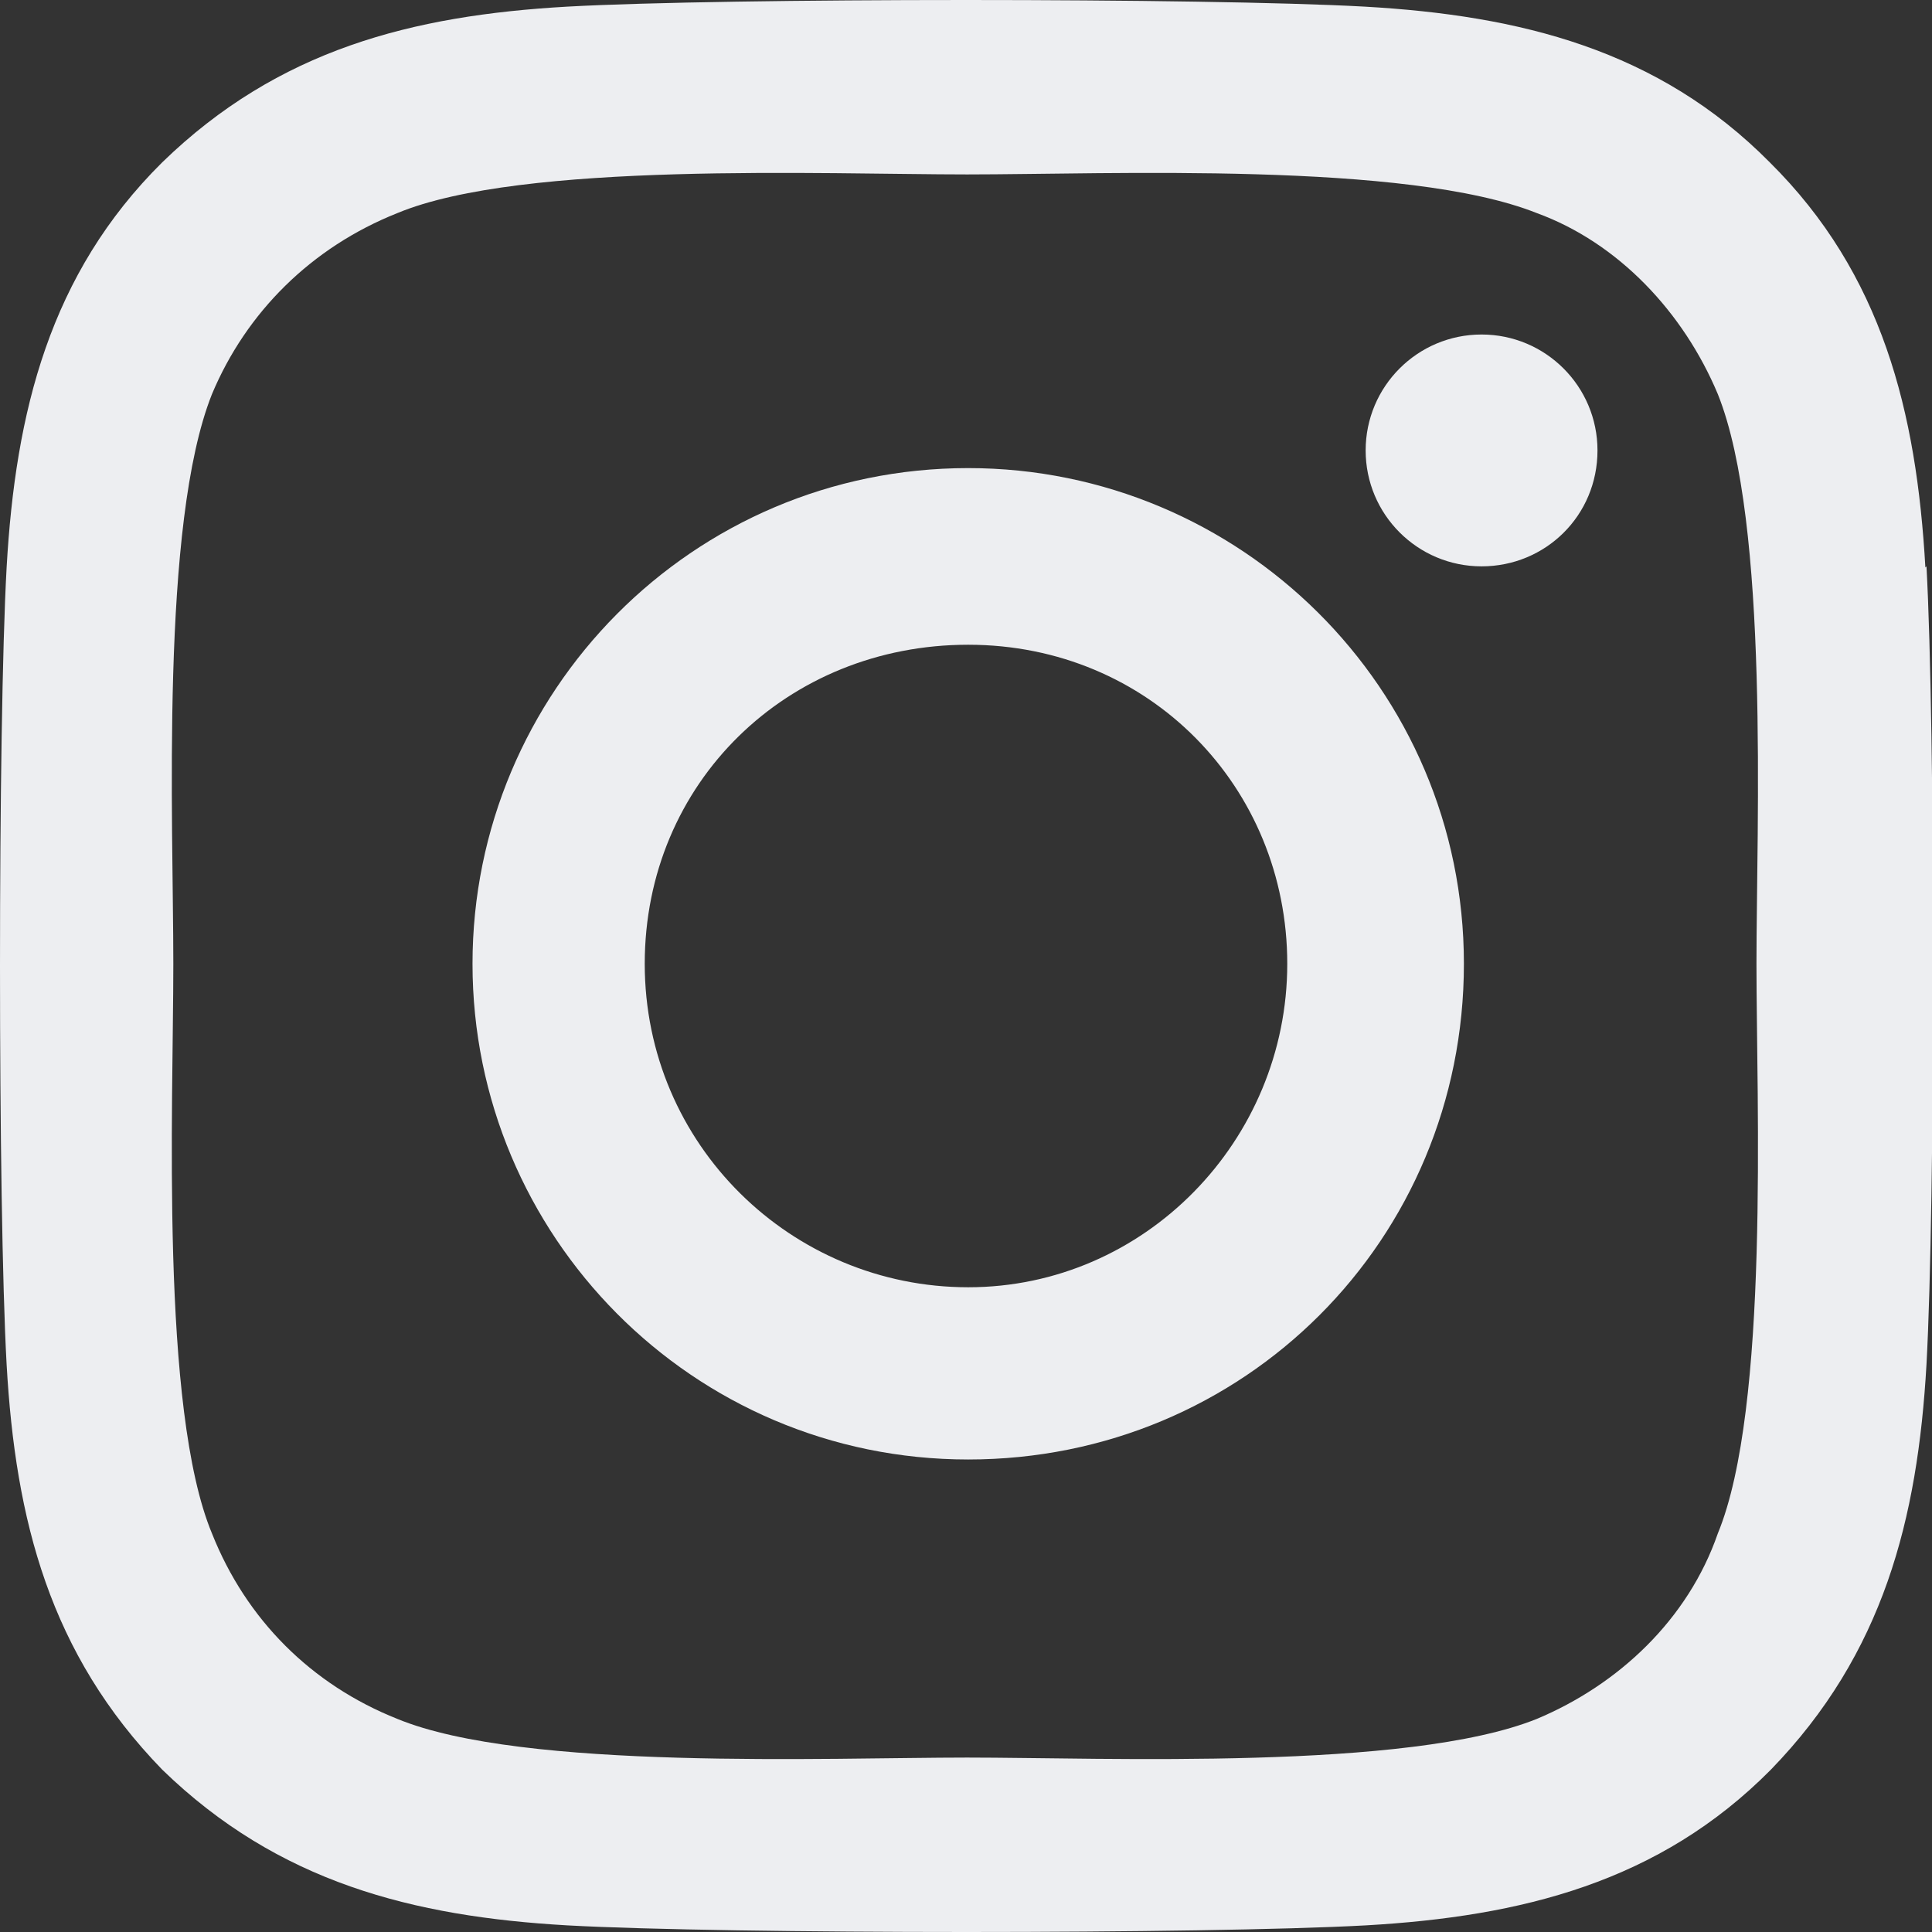 <?xml version="1.0" encoding="UTF-8"?>
<svg id="Layer_1" data-name="Layer 1" xmlns="http://www.w3.org/2000/svg" viewBox="0 0 17.5 17.5">
  <rect x="0" y="0" width="17.5" height="17.5" fill="#333333" stroke="none"/>
  <defs>
    <style>
      .cls-1 {
        fill: #edeef1;
      }
    </style>
  </defs>
  <path class="cls-1" d="M8.77,4.24c-2.5,0-4.49,2.03-4.49,4.49s1.99,4.49,4.49,4.49,4.49-1.99,4.49-4.49-2.03-4.49-4.49-4.49Zm0,7.42c-1.6,0-2.93-1.29-2.93-2.93s1.29-2.89,2.93-2.89,2.89,1.29,2.89,2.89-1.29,2.93-2.89,2.93Z"/>
  <path class="cls-1" d="M14.47,4.08c0,.59-.47,1.05-1.05,1.05s-1.05-.47-1.05-1.05,.47-1.05,1.05-1.05,1.05,.47,1.05,1.05Z"/>
  <path class="cls-1" d="M17.44,5.14c-.08-1.41-.39-2.66-1.41-3.67C15.02,.45,13.77,.14,12.36,.06,10.92-.02,6.58-.02,5.14,.06c-1.41,.08-2.62,.39-3.67,1.41C.45,2.48,.14,3.73,.06,5.14-.02,6.58-.02,10.92,.06,12.36c.08,1.41,.39,2.62,1.41,3.67,1.05,1.02,2.27,1.33,3.67,1.41,1.45,.08,5.78,.08,7.23,0,1.41-.08,2.66-.39,3.67-1.41,1.02-1.05,1.33-2.27,1.41-3.67,.08-1.45,.08-5.78,0-7.23Zm-1.88,8.75c-.27,.78-.9,1.37-1.64,1.68-1.17,.47-3.91,.35-5.16,.35s-4.02,.12-5.16-.35c-.78-.31-1.37-.9-1.68-1.68-.47-1.13-.35-3.87-.35-5.16s-.12-3.98,.35-5.16c.31-.74,.9-1.33,1.68-1.64,1.13-.47,3.87-.35,5.16-.35s3.98-.12,5.16,.35c.74,.27,1.33,.9,1.64,1.64,.47,1.17,.35,3.91,.35,5.16s.12,4.02-.35,5.16Z"/>
</svg>